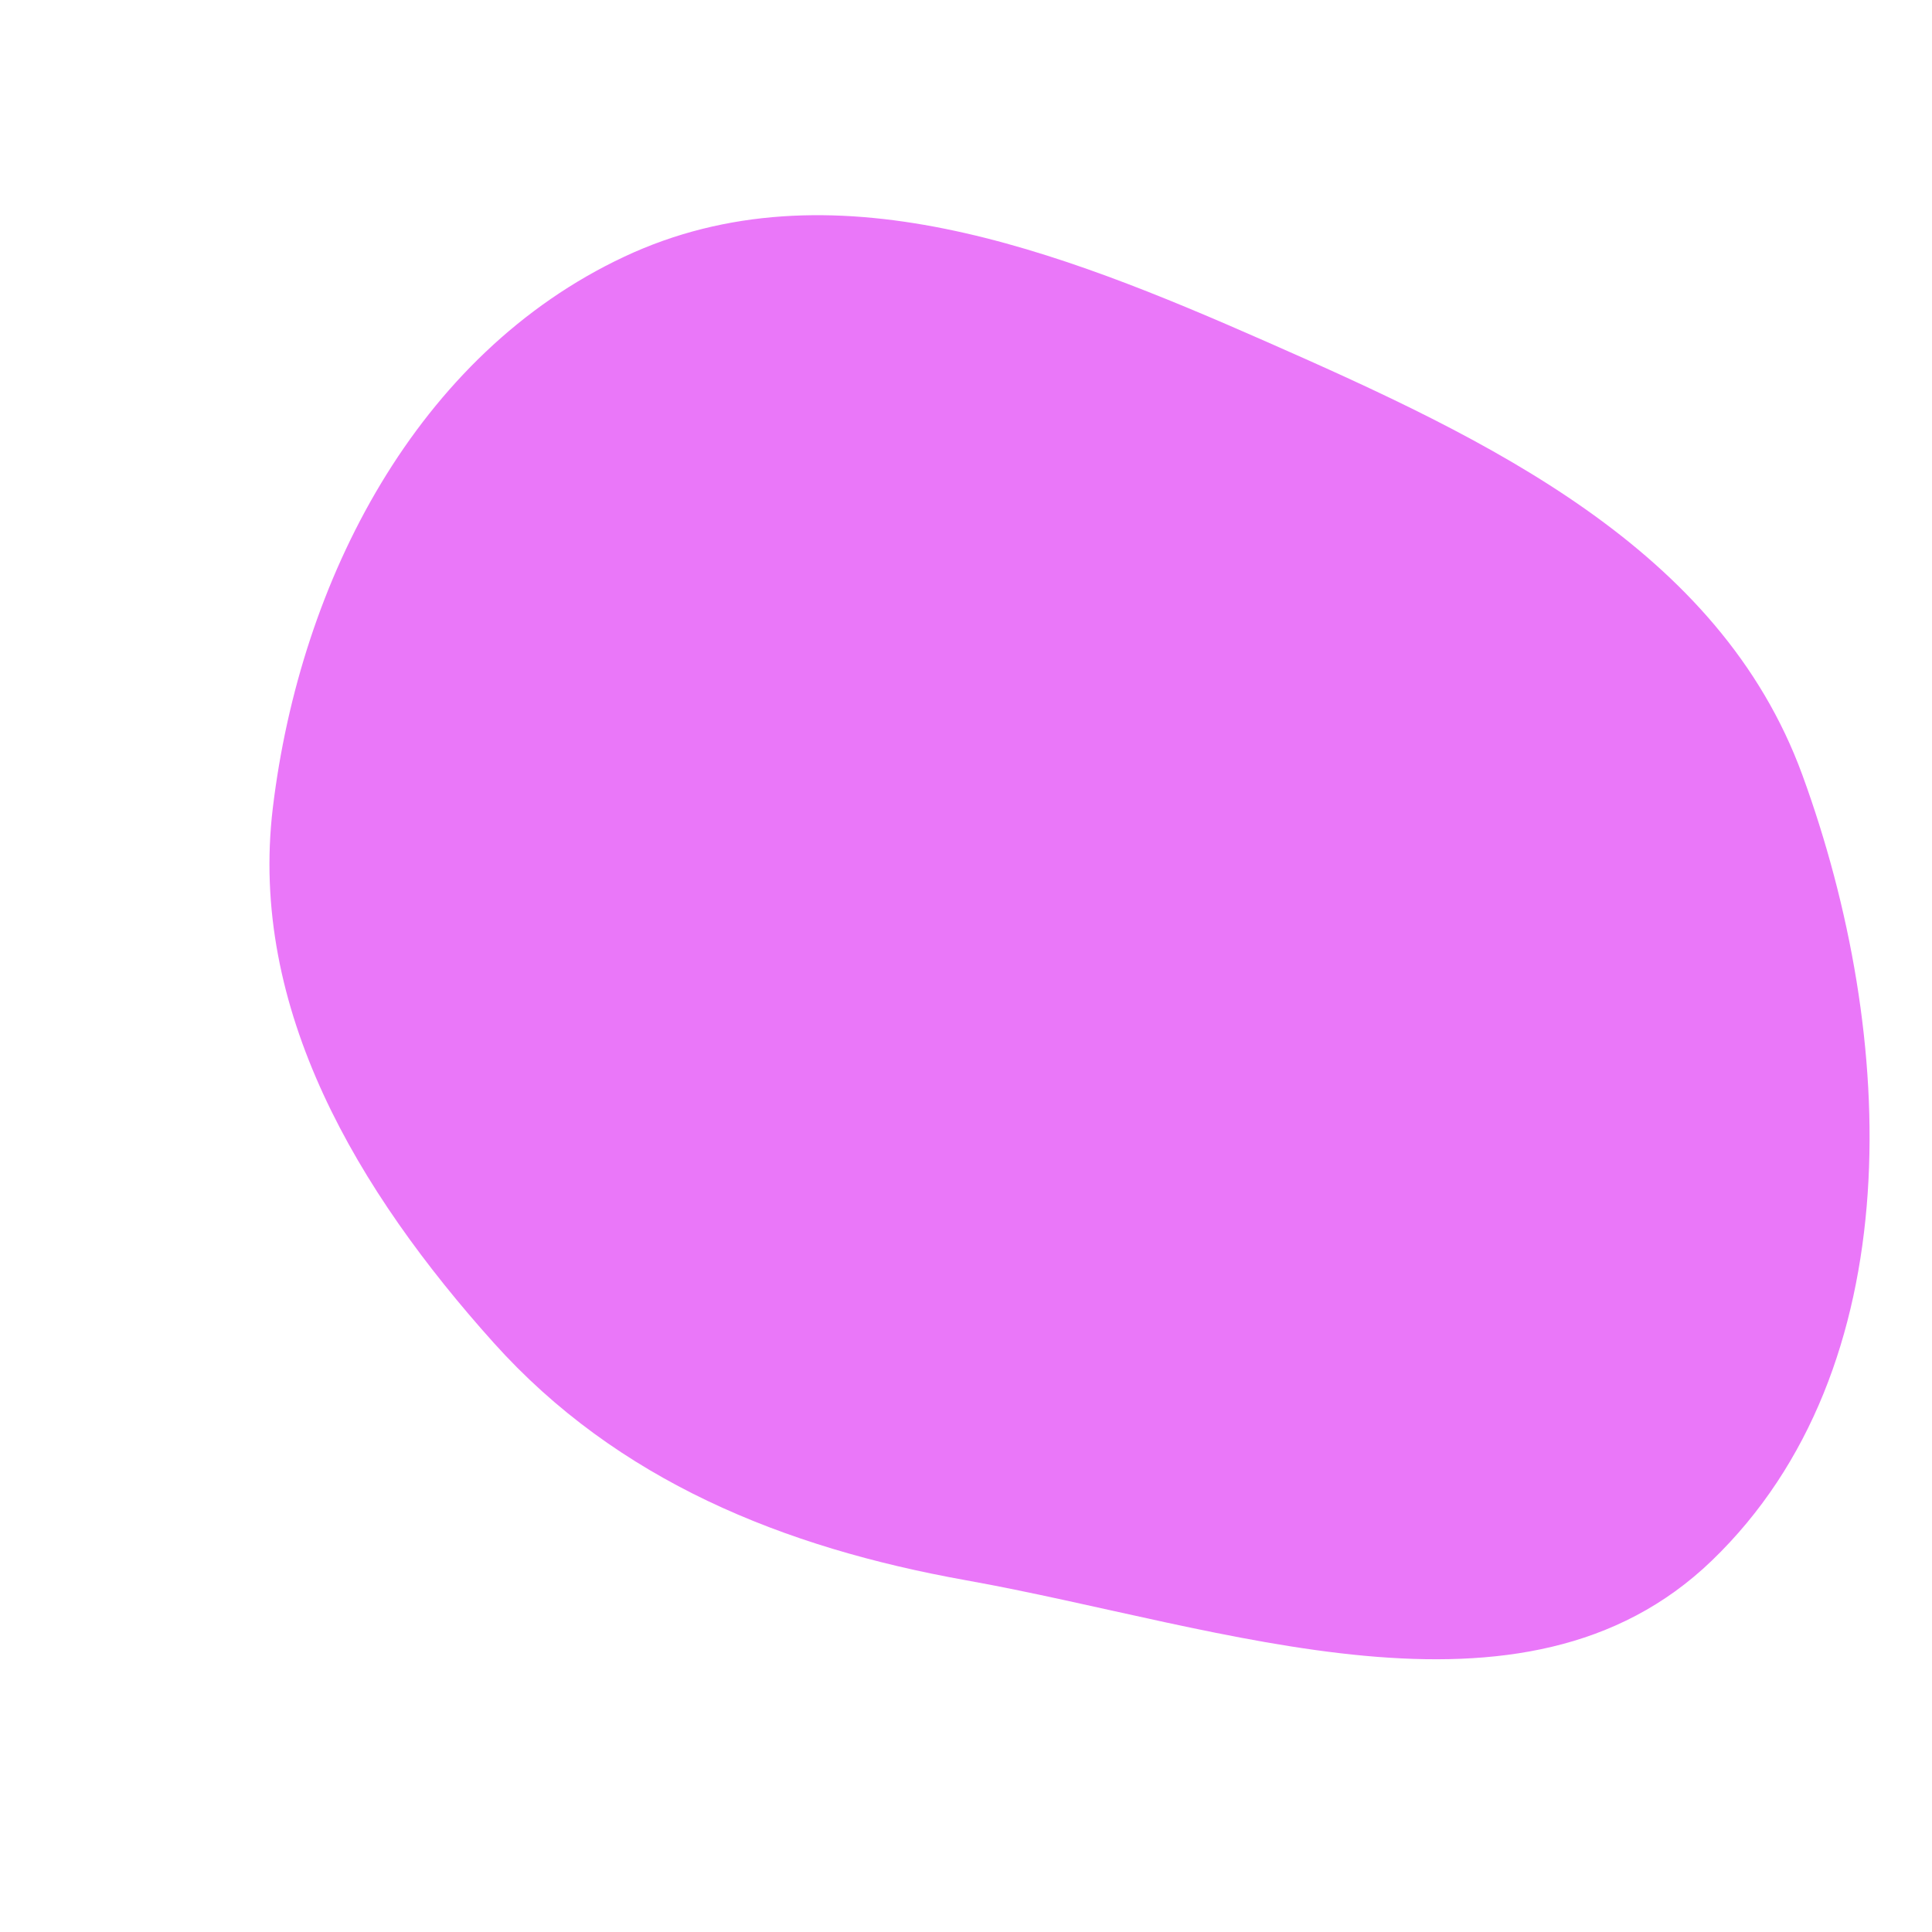 <svg width="256" height="256" viewBox="0 0 256 256" xmlns="http://www.w3.org/2000/svg">
    <path stroke="#none" stroke-width="0" fill="#ea77f9" d="M128,209.393C162.124,215.5,201.839,230.843,226.814,206.801C253.289,181.315,251.434,137.224,238.828,102.704C227.844,72.626,197.14,58.187,167.832,45.289C140.278,33.162,109.991,21.225,82.735,34.006C55.231,46.903,39.784,76.876,36.153,107.037C32.938,133.735,47.448,157.901,65.407,177.916C81.817,196.203,103.814,205.065,128,209.393"/>
</svg>
